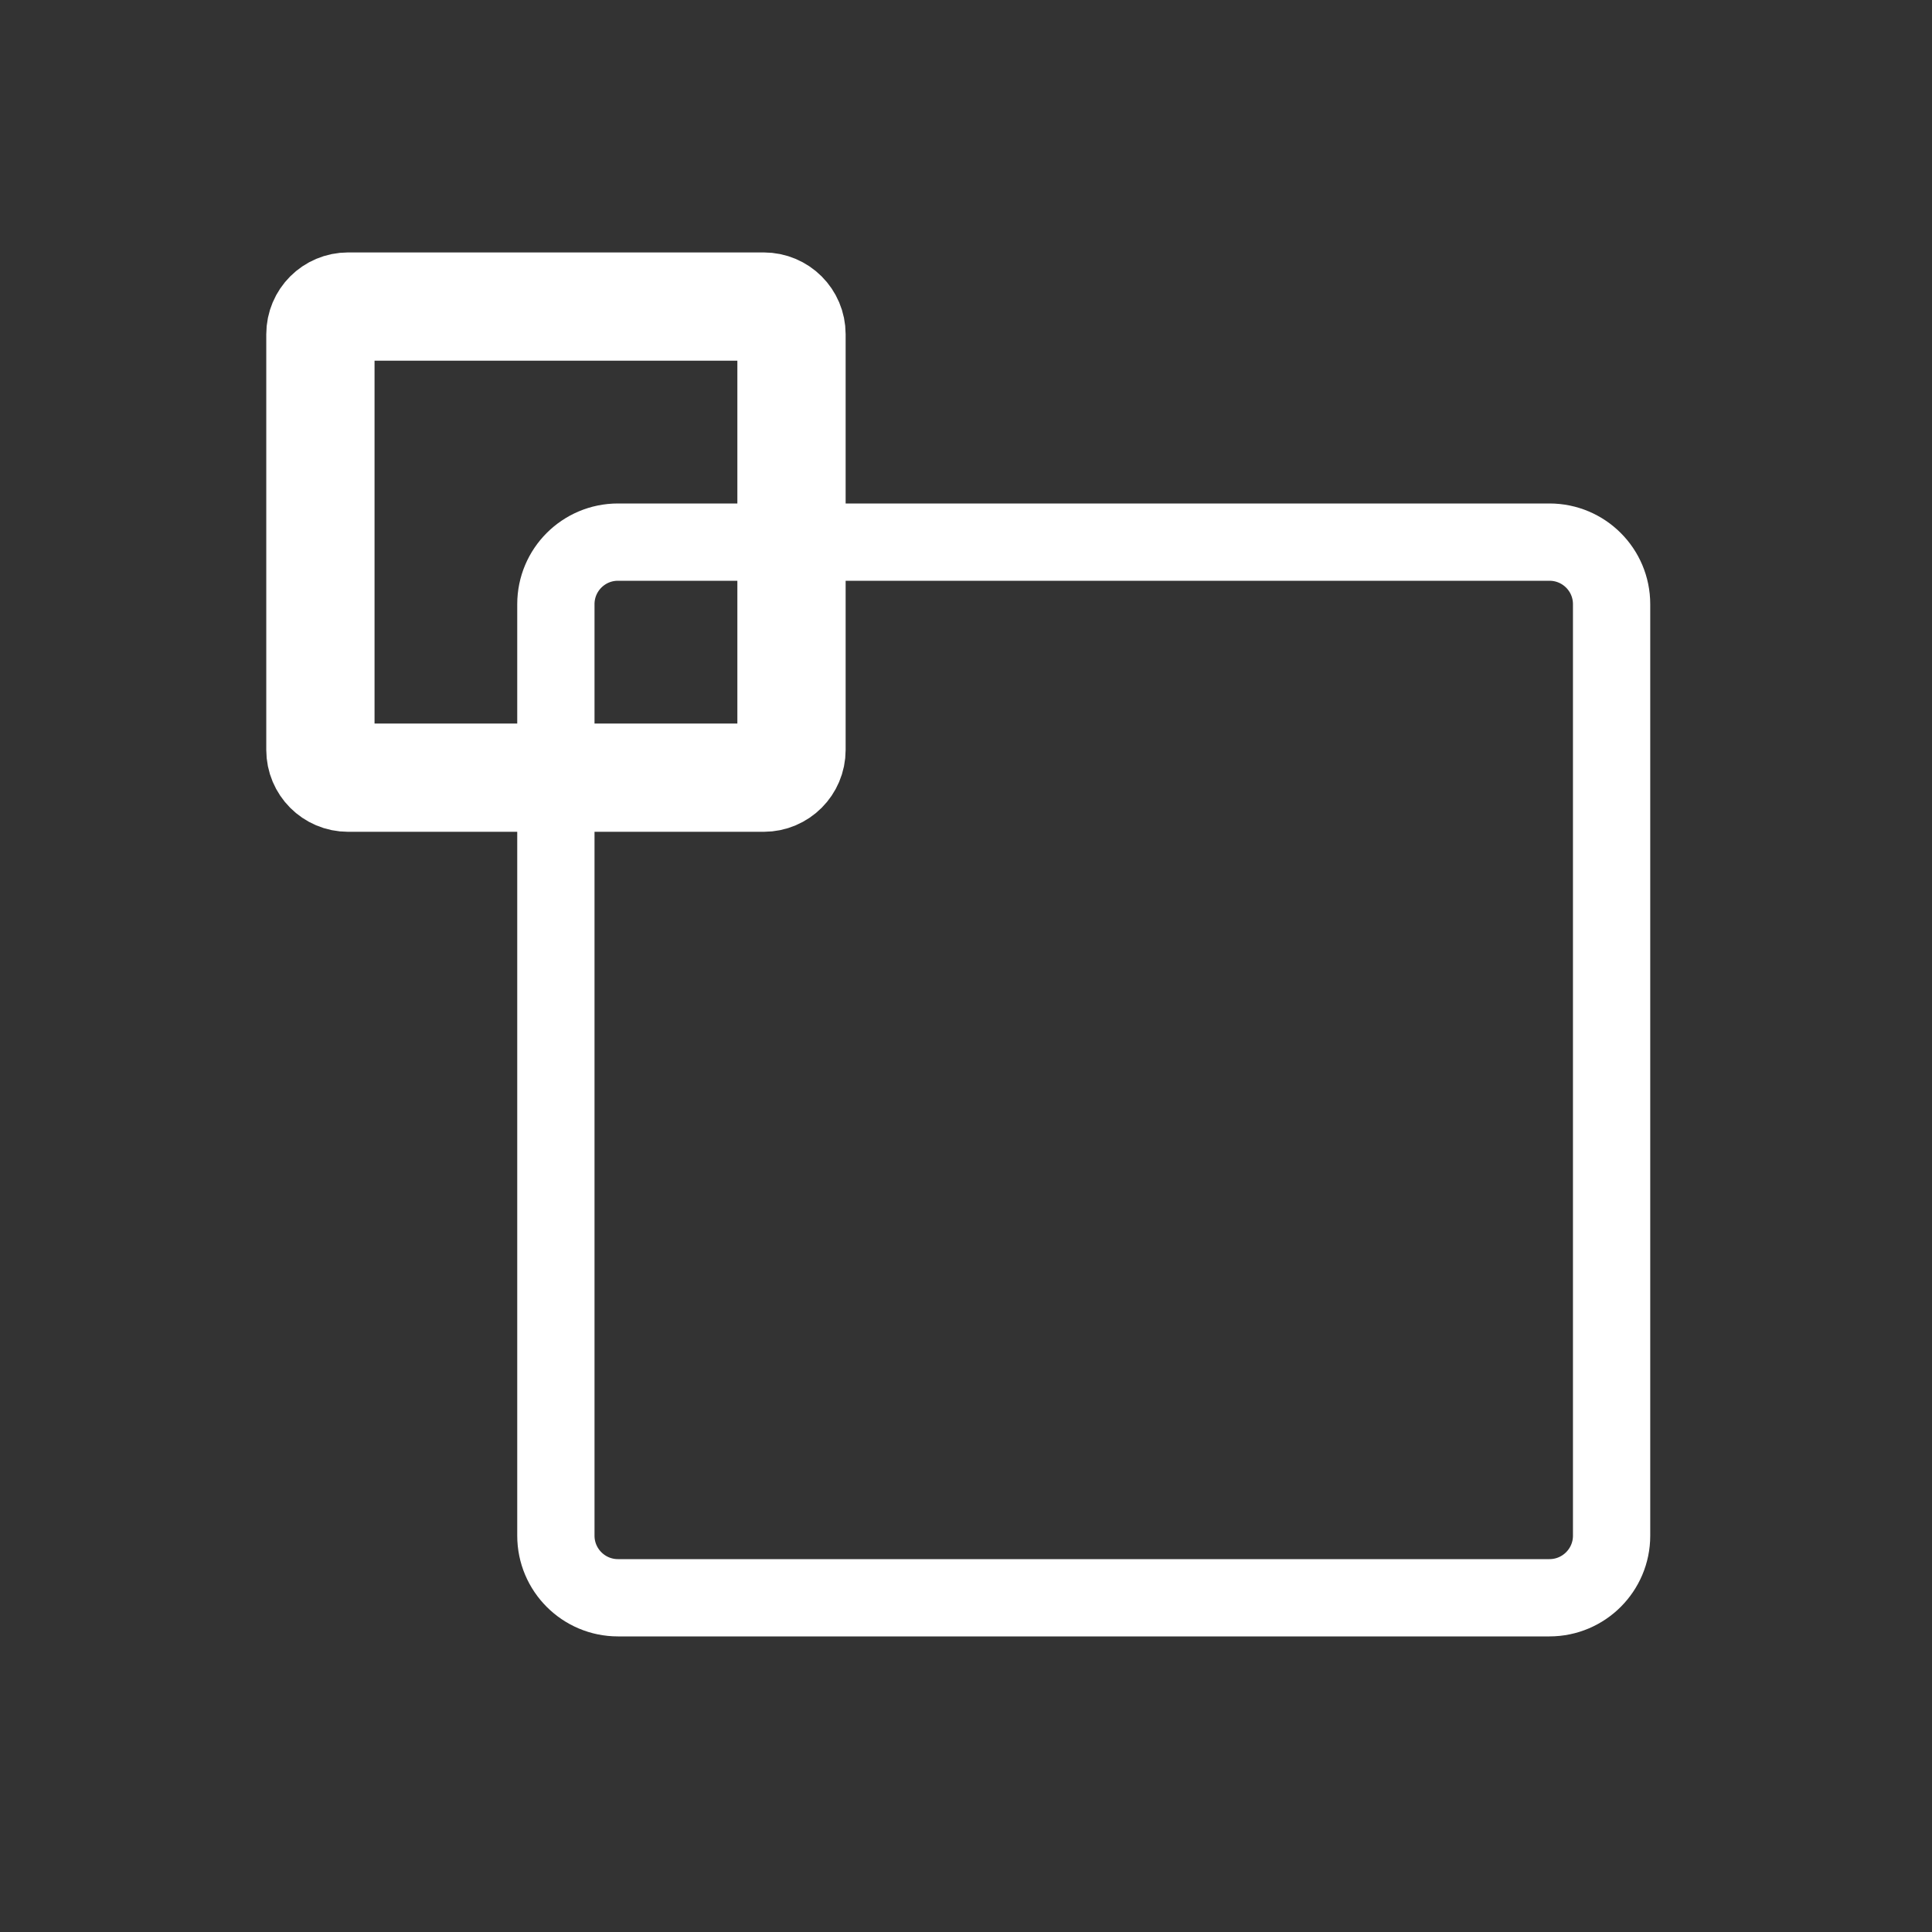 <svg width="25" height="25" viewBox="0 0 25 25" fill="none" xmlns="http://www.w3.org/2000/svg">
<rect x="0" y="0" width="25" height="25" fill="#333333" stroke="none"/>
<path d="M7.193 7.818C7.193 7.374 7.553 7.015 7.996 7.015H20.05C20.494 7.015 20.854 7.374 20.854 7.818V19.872C20.854 20.315 20.494 20.675 20.05 20.675H7.996C7.553 20.675 7.193 20.315 7.193 19.872V7.818Z" stroke="white"/>
<path d="M4.146 4.325C4.146 4.127 4.306 3.967 4.504 3.967H9.883C10.081 3.967 10.242 4.127 10.242 4.325V9.704C10.242 9.902 10.081 10.063 9.883 10.063H4.504C4.306 10.063 4.146 9.902 4.146 9.704V4.325Z" stroke="white" stroke-width="1.401"/>
</svg>
